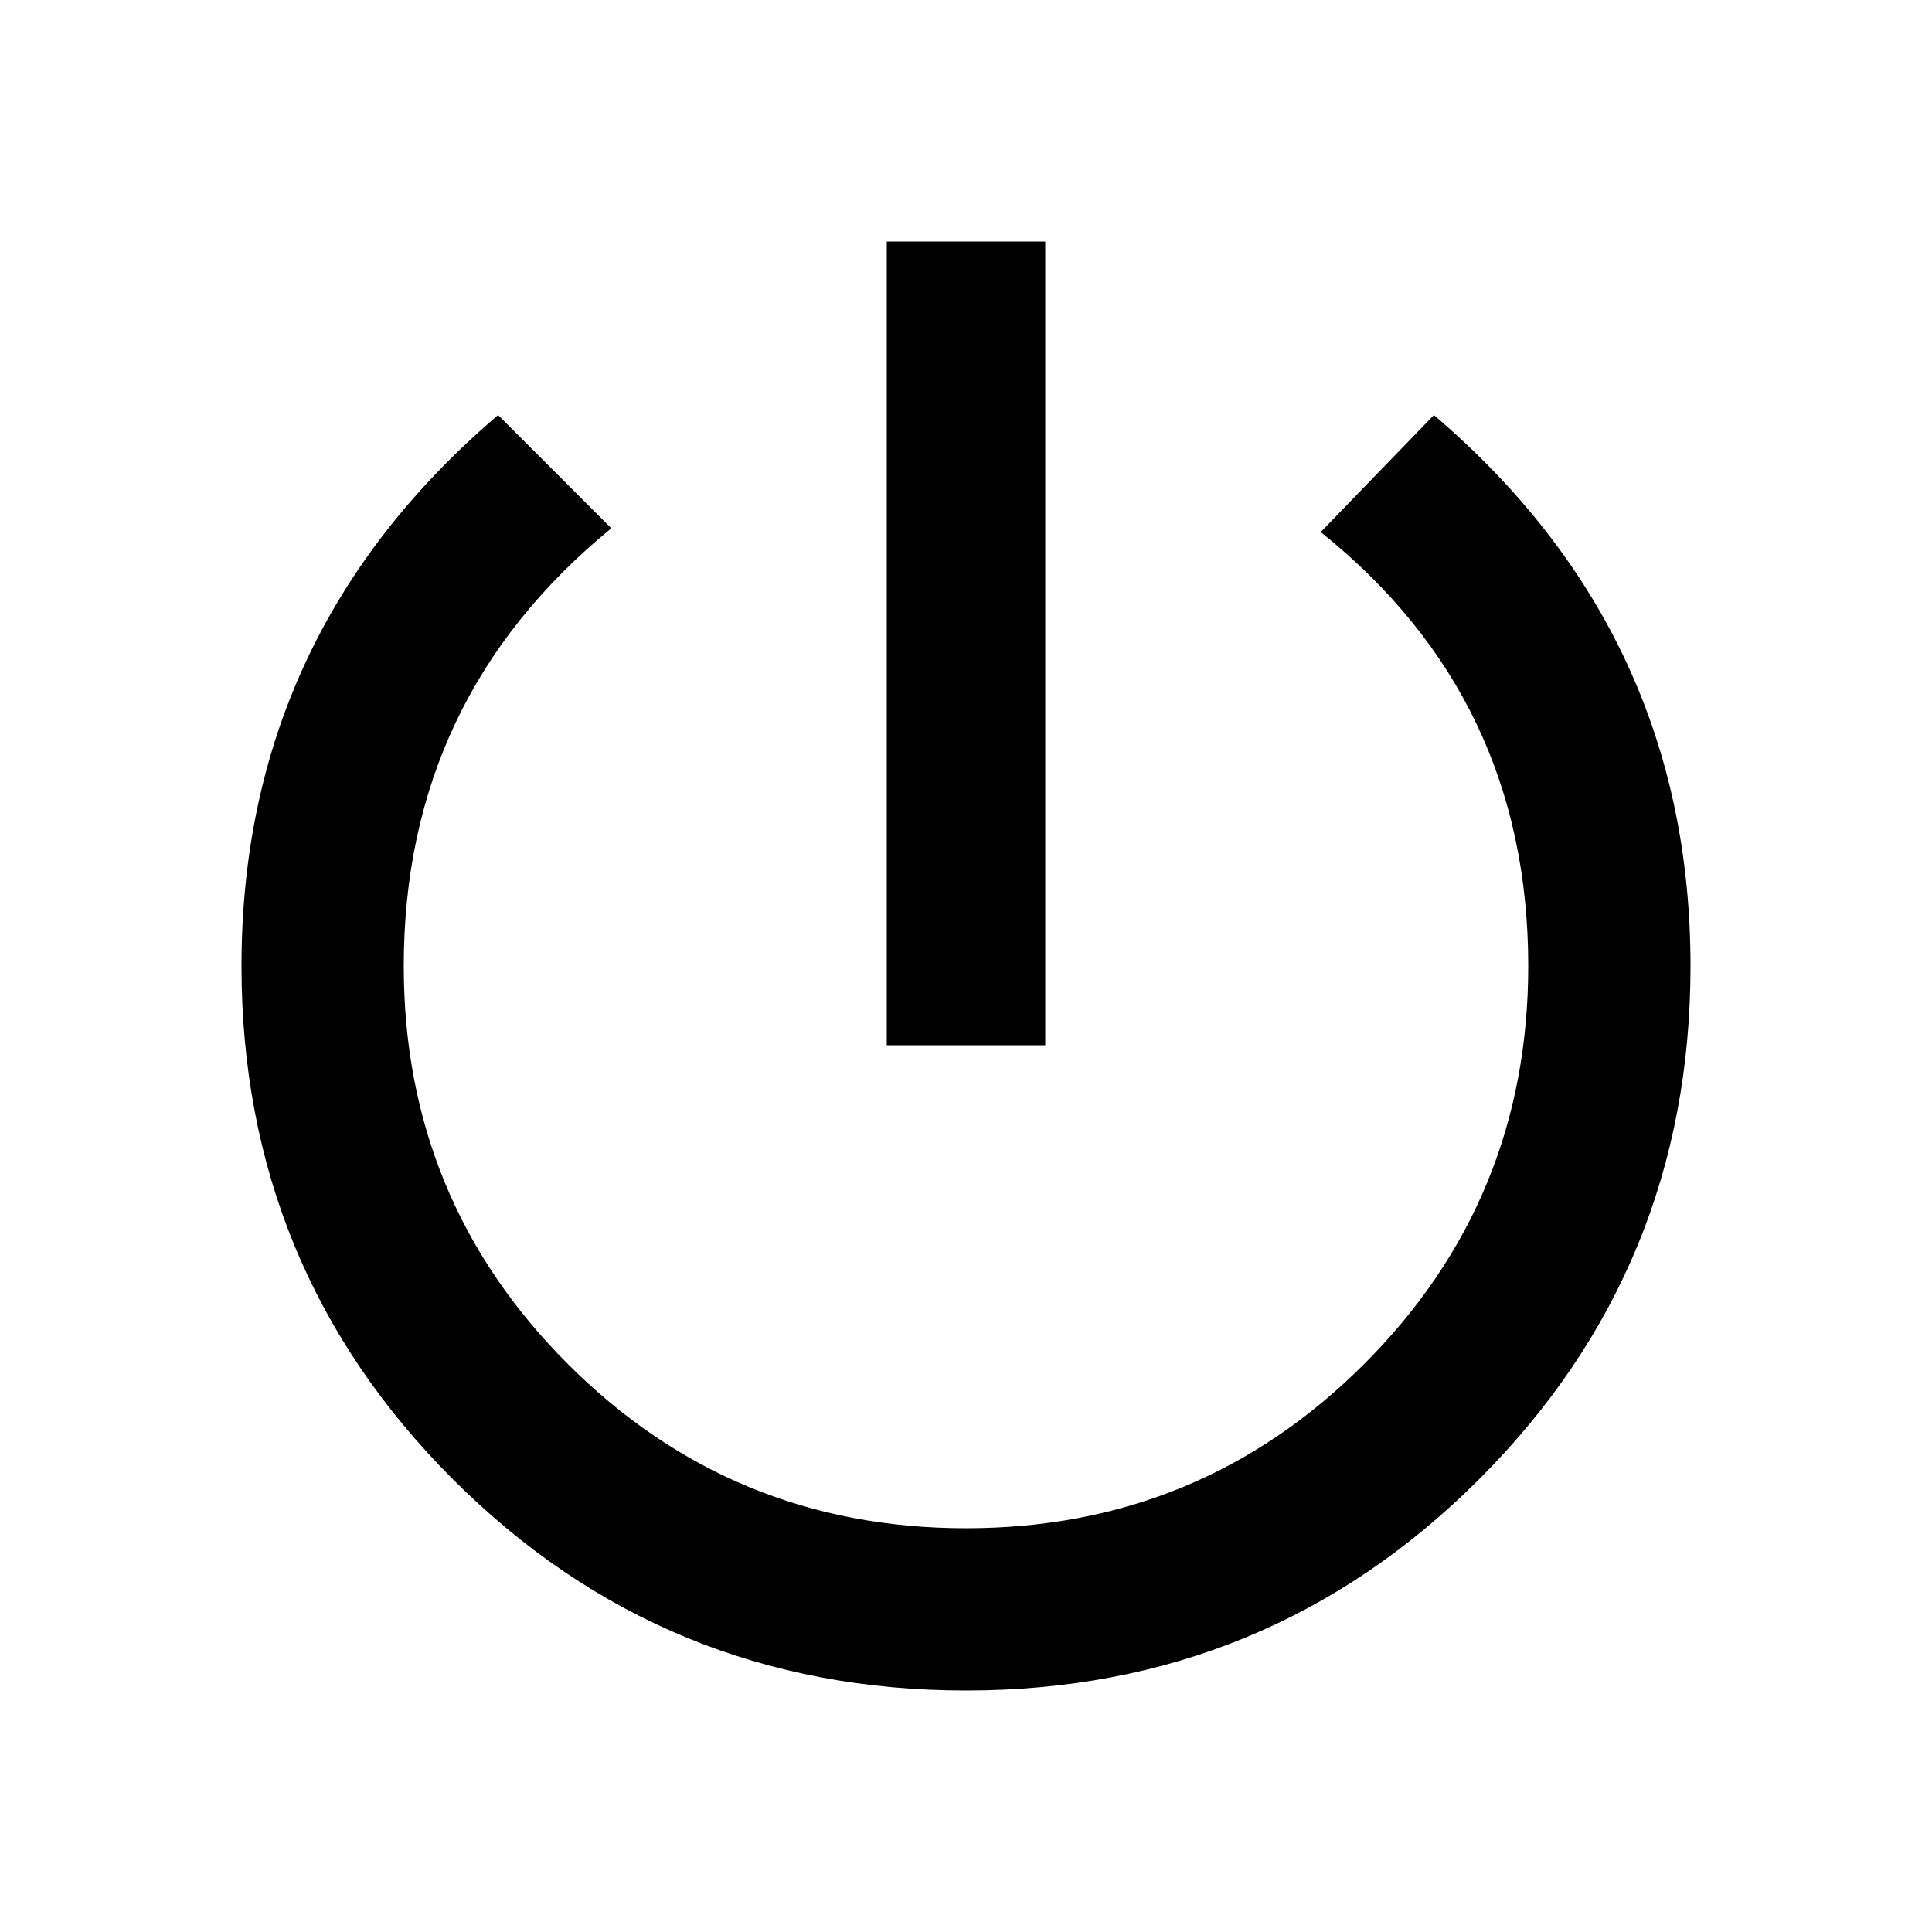 <svg version="1.1" xmlns="http://www.w3.org/2000/svg" xmlns:xlink="http://www.w3.org/1999/xlink" id="power_settings_new" viewBox="0 0 512 512"><path d="M380 110q68 58 68 146 0 80-56 136t-136 56q-80 0-136-56T64 256q0-88 68-146l30 30q-55 45-55 116 0 62 43.5 105.5T256 405q62 0 105.5-43.5T405 256q0-71-55-115l30-31zM277 64v213h-42V64h42z"/></svg>